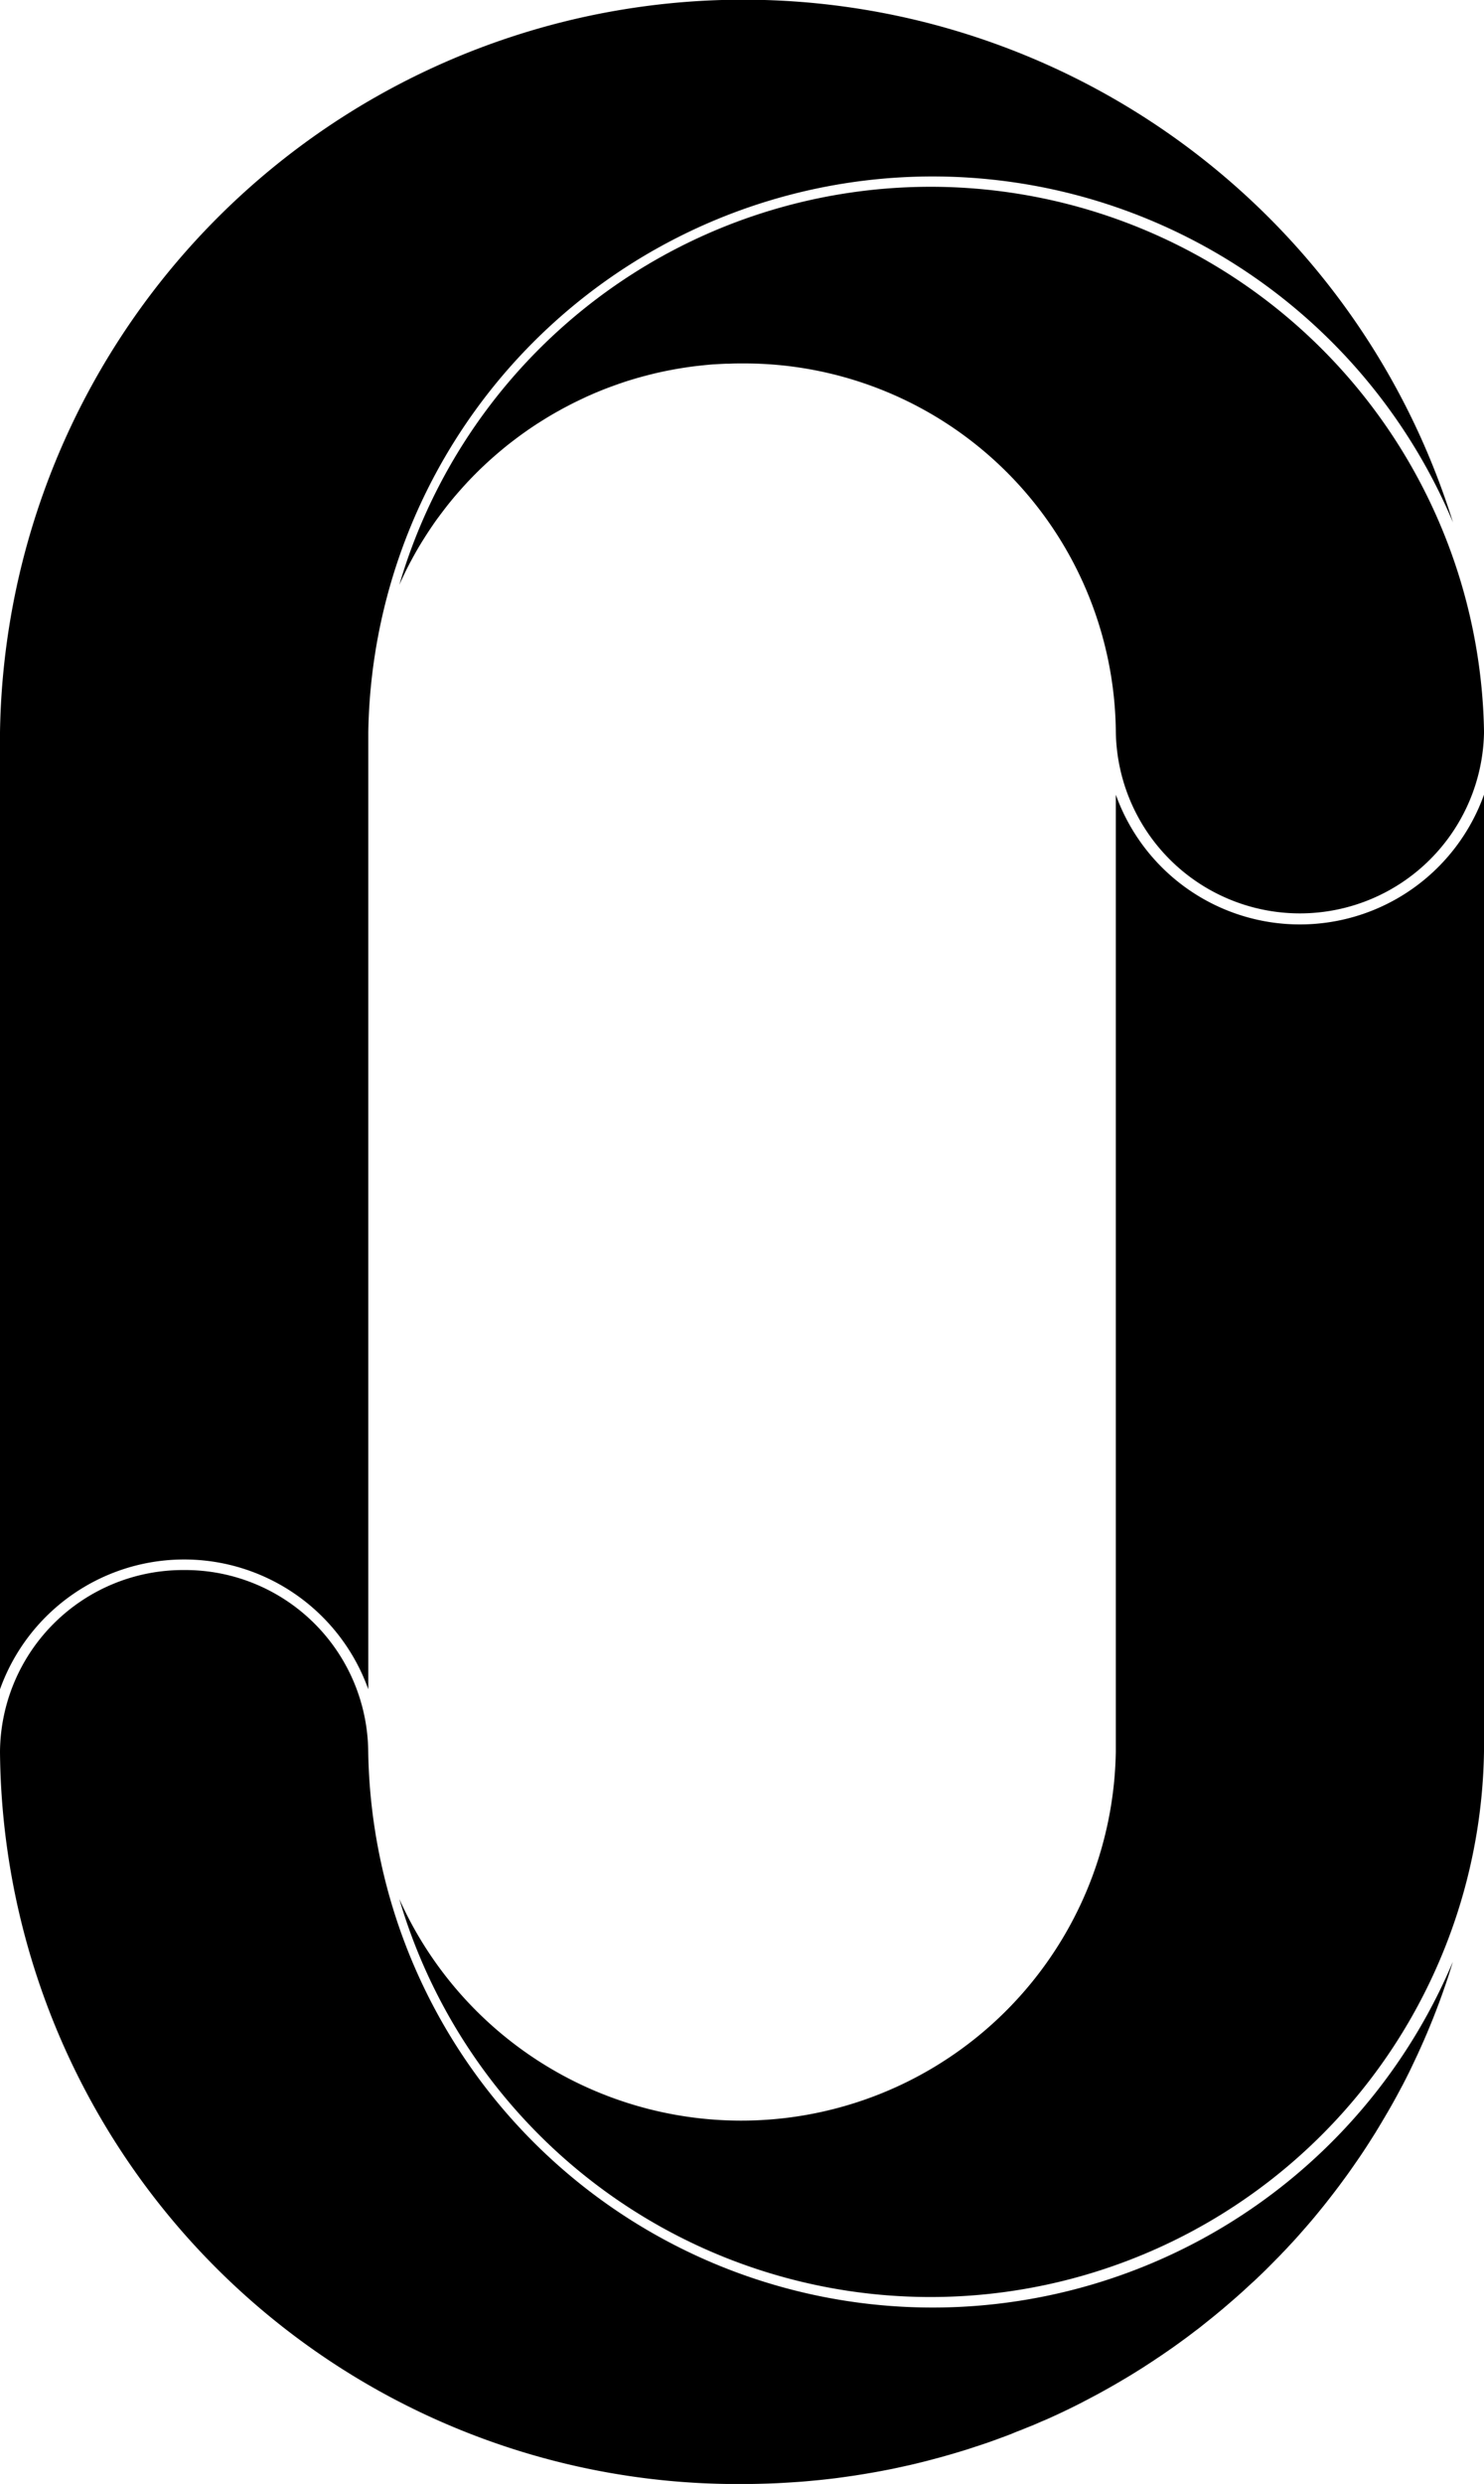 <svg xmlns="http://www.w3.org/2000/svg" width="60.667" height="101.458"><defs><style>.a{clip-path:url(#a)}</style><clipPath id="a"><path d="M0 0H60.667V101.458H0z"/></clipPath></defs><g class="a"><path d="M30.334 14.845c-.174 0-.347 0-.52.011h-.132c-.164.006-.329.016-.492.026a.115.115 0 0 1-.024 0c-.171.013-.34.03-.509.048l-.126.014a11.96 11.96 0 0 0-.468.061l-.039.006c-.167.025-.333.053-.5.083l-.12.023c-.151.028-.3.059-.45.093l-.048.01q-.244.056-.486.12l-.113.029c-.144.039-.289.08-.432.123l-.054.016q-.239.072-.474.154a1.64 1.64 0 0 0-.1.036c-.141.048-.28.1-.417.151a.595.595 0 0 1-.059.022q-.231.091-.46.187c-.031.014-.063.026-.092.041-.136.057-.27.118-.4.181l-.06.028q-.224.106-.445.218l-.082.044c-.131.067-.26.137-.388.209l-.061.033c-.144.081-.286.164-.427.249l-.073.045c-.125.078-.25.156-.372.235l-.062.041c-.138.09-.273.184-.408.279l-.063.045q-.18.129-.354.262l-.062.047c-.131.1-.259.2-.387.307l-.054.045c-.114.094-.226.189-.336.287-.02.017-.041.034-.061.053-.123.109-.245.22-.364.334l-.048.044c-.106.1-.211.206-.315.31l-.06.061c-.115.118-.229.237-.339.359l-.039.042q-.15.166-.294.333c-.019.024-.039.045-.059.068-.106.125-.21.253-.312.38l-.032.041c-.091.117-.181.236-.27.354l-.058.079c-.1.131-.191.264-.284.4l-.025.037c-.084.125-.165.248-.245.374l-.057.09q-.13.206-.253.416l-.02.034a17.01 17.01 0 0 0-.219.394l-.054.1c-.076.144-.15.288-.221.433l-.014.031a16.976 16.976 0 0 0-.218.469 22.631 22.631 0 0 1 44.344 6.013 7.527 7.527 0 0 1-15.052 0 15.192 15.192 0 0 0-15.282-15.058"/><path d="M0 29.907a30.389 30.389 0 0 1 59.4-8.566 23.075 23.075 0 0 0-44.344 8.566V69A7.995 7.995 0 0 0 0 69z"/><path d="M0 71.551a7.483 7.483 0 0 1 7.527-7.422 7.482 7.482 0 0 1 7.526 7.422 23.075 23.075 0 0 0 44.339 8.58 4.662 4.662 0 0 1-.051.168 19.564 19.564 0 0 1-.292.892c-.067.2-.138.391-.209.586l-.033.087c-.073.195-.147.388-.224.582l-.09.221q-.081.2-.166.4l-.106.246c-.055.126-.112.253-.169.379l-.109.24c-.065.137-.129.275-.194.41l-.095.2q-.142.292-.292.58c-.032.062-.067.125-.1.187a25.457 25.457 0 0 1-.348.638c-.065.115-.131.232-.2.348-.048.081-.093.162-.142.241-.068.117-.138.233-.207.348l-.137.226-.27.426-.119.184c-.106.162-.213.324-.324.483-.049.073-.1.145-.15.217-.076.111-.154.22-.231.329-.055.078-.112.156-.169.233l-.228.31c-.059.076-.115.152-.173.228-.084.109-.167.217-.253.326l-.157.2c-.133.165-.266.329-.4.491l-.147.175c-.095.11-.188.22-.285.329l-.188.214a16.817 16.817 0 0 1-.456.499c-.089.1-.177.189-.266.281a5.244 5.244 0 0 1-.193.2c-.108.111-.215.218-.324.328l-.153.153c-.147.145-.3.289-.448.43l-.2.182c-.1.09-.194.181-.293.27l-.217.193c-.095.084-.191.168-.288.251l-.22.189c-.1.087-.207.173-.311.26-.067.055-.133.111-.2.164l-.5.4c-.055.044-.112.086-.169.128-.12.092-.24.184-.362.275-.075.056-.149.109-.225.164-.106.078-.212.154-.32.231l-.236.165-.326.223c-.076.051-.152.1-.229.153-.13.087-.261.171-.392.256-.055.036-.111.073-.168.107-.182.115-.365.229-.55.34-.069.042-.141.083-.212.125-.122.072-.245.145-.369.215l-.242.137a19.913 19.913 0 0 1-.598.326c-.125.067-.253.133-.38.2l-.218.112c-.2.1-.392.195-.59.289l-.137.065c-.158.073-.316.147-.476.218a4.695 4.695 0 0 1-.234.1l-.391.17-.252.1a9.8 9.8 0 0 1-.4.159c-.079.033-.16.064-.24.1-.157.061-.313.118-.47.176l-.168.062c-.21.077-.42.15-.634.22-.066.023-.133.043-.2.065-.152.05-.3.1-.454.147l-.248.075c-.139.042-.28.084-.421.123l-.252.072-.449.12-.222.058c-.22.056-.441.109-.664.161l-.076.016q-.3.067-.6.131l-.231.045a22.012 22.012 0 0 1-.714.131q-.226.04-.454.075c-.082.013-.164.027-.247.038a42.251 42.251 0 0 1-.696.097c-.233.028-.465.055-.7.078l-.179.017c-.177.017-.352.033-.53.047l-.25.017a25.31 25.31 0 0 1-.471.029l-.259.014q-.247.012-.5.019l-.228.006c-.239.006-.479.009-.719.009A30.157 30.157 0 0 1 0 71.551"/><path d="M60.667 71.551a22.631 22.631 0 0 1-44.344 6.011 15.316 15.316 0 0 0 29.292-6.011V32.458a7.993 7.993 0 0 0 15.052 0z"/></g></svg>